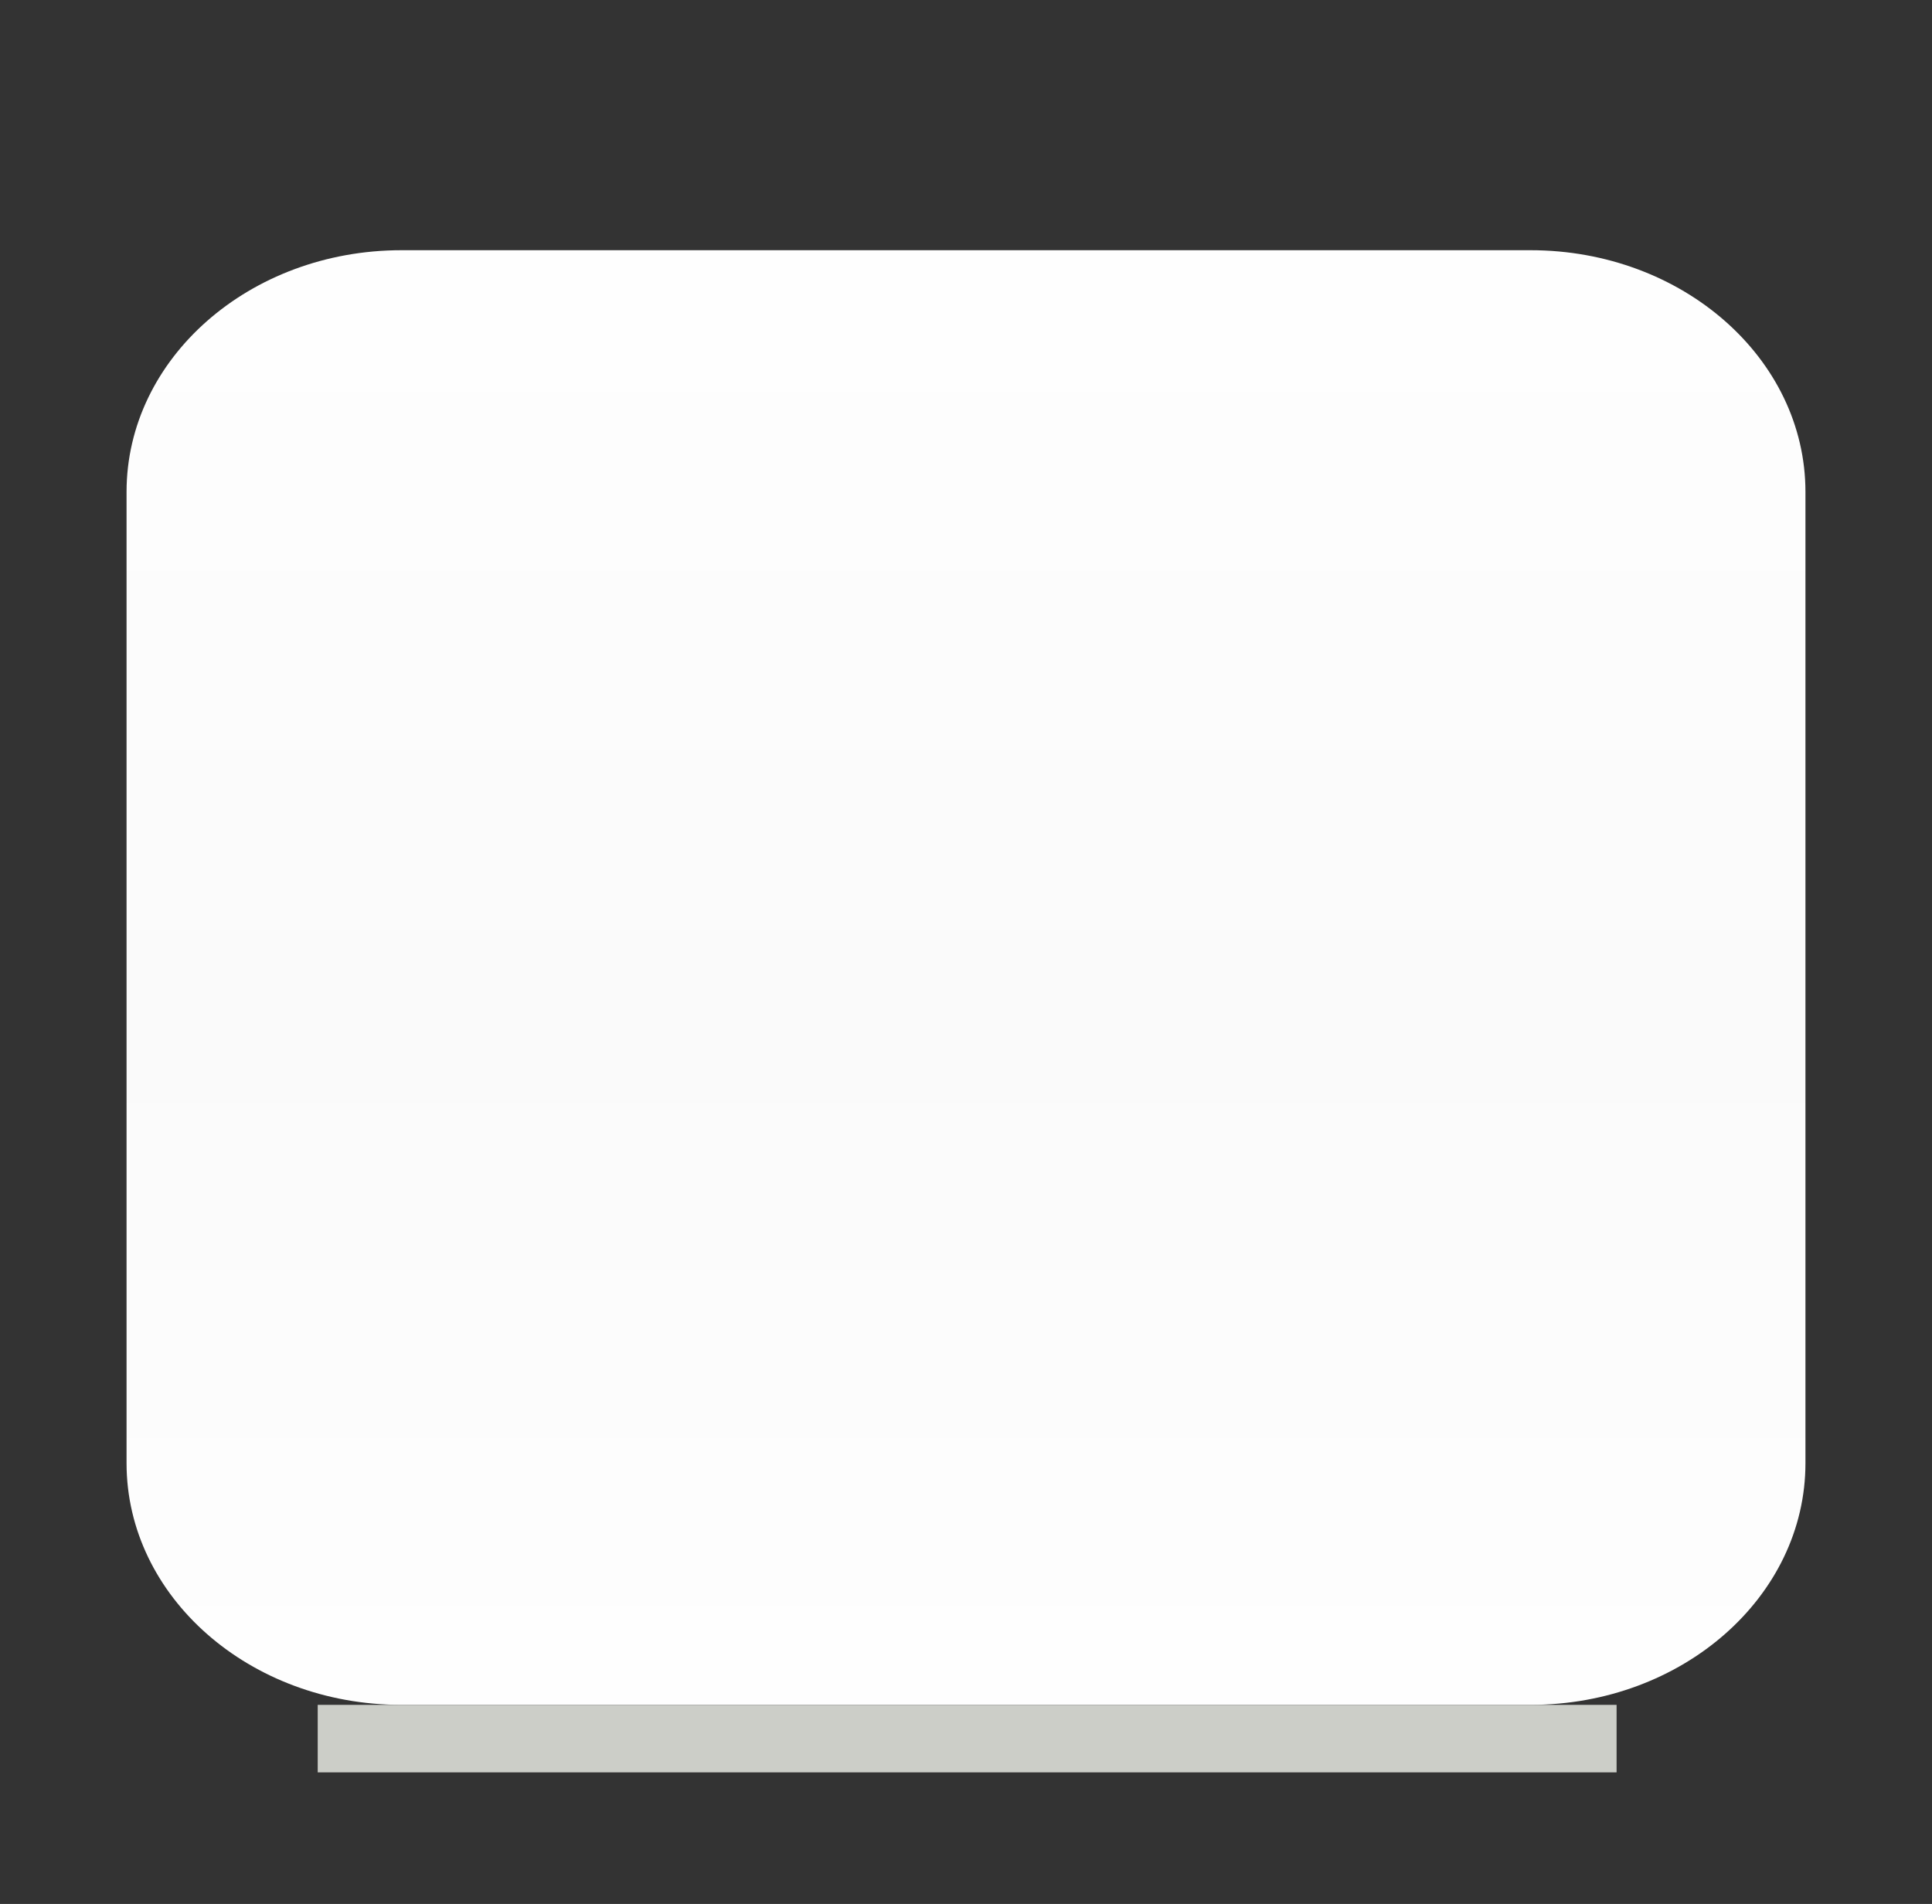 <?xml version="1.0" encoding="utf-8"?>
<!-- Generator: Adobe Illustrator 17.0.0, SVG Export Plug-In . SVG Version: 6.00 Build 0)  -->
<!DOCTYPE svg PUBLIC "-//W3C//DTD SVG 1.1 Basic//EN" "http://www.w3.org/Graphics/SVG/1.1/DTD/svg11-basic.dtd">
<svg version="1.1" baseProfile="basic"
	 id="svg2" xmlns:dc="http://purl.org/dc/elements/1.1/" xmlns:sodipodi="http://sodipodi.sourceforge.net/DTD/sodipodi-0.dtd" xmlns:inkscape="http://www.inkscape.org/namespaces/inkscape" xmlns:svg="http://www.w3.org/2000/svg" xmlns:rdf="http://www.w3.org/1999/02/22-rdf-syntax-ns#" xmlns:osb="http://www.openswatchbook.org/uri/2009/osb" xmlns:cc="http://creativecommons.org/ns#" sodipodi:docname="MTSQ_resource_ALL.svg" inkscape:version="0.48.4 r9939"
	 xmlns="http://www.w3.org/2000/svg" xmlns:xlink="http://www.w3.org/1999/xlink" x="0px" y="0px" width="138.494px"
	 height="136.495px" viewBox="3045.8 243.947 138.494 136.495" xml:space="preserve">
<rect x="3045.8" y="243.947" width="138.494" height="136.495" fill="#333333" stroke="none"/>
<linearGradient id="SVGID_1_" gradientUnits="userSpaceOnUse" x1="3115.047" y1="365.059" x2="3115.047" y2="265.606">
	<stop  offset="0" style="stop-color:#FEFEFE"/>
	<stop  offset="0.483" style="stop-color:#FAFAFA"/>
	<stop  offset="1" style="stop-color:#FEFEFE"/>
</linearGradient>
<path fill="url(#SVGID_1_)" d="M3175.222,348.844c0,9.569-8.823,17.326-19.706,17.326h-80.938
	c-10.883,0-19.706-7.757-19.706-17.326v-69.633c0-9.569,8.823-17.326,19.706-17.326h80.938
	c10.883,0,19.706,7.757,19.706,17.326V348.844z"/>
<rect id="rect6182-7_13_" x="3068.575" y="366.17" fill="#CCCEC8" width="93.109" height="4.84"/>
</svg>
